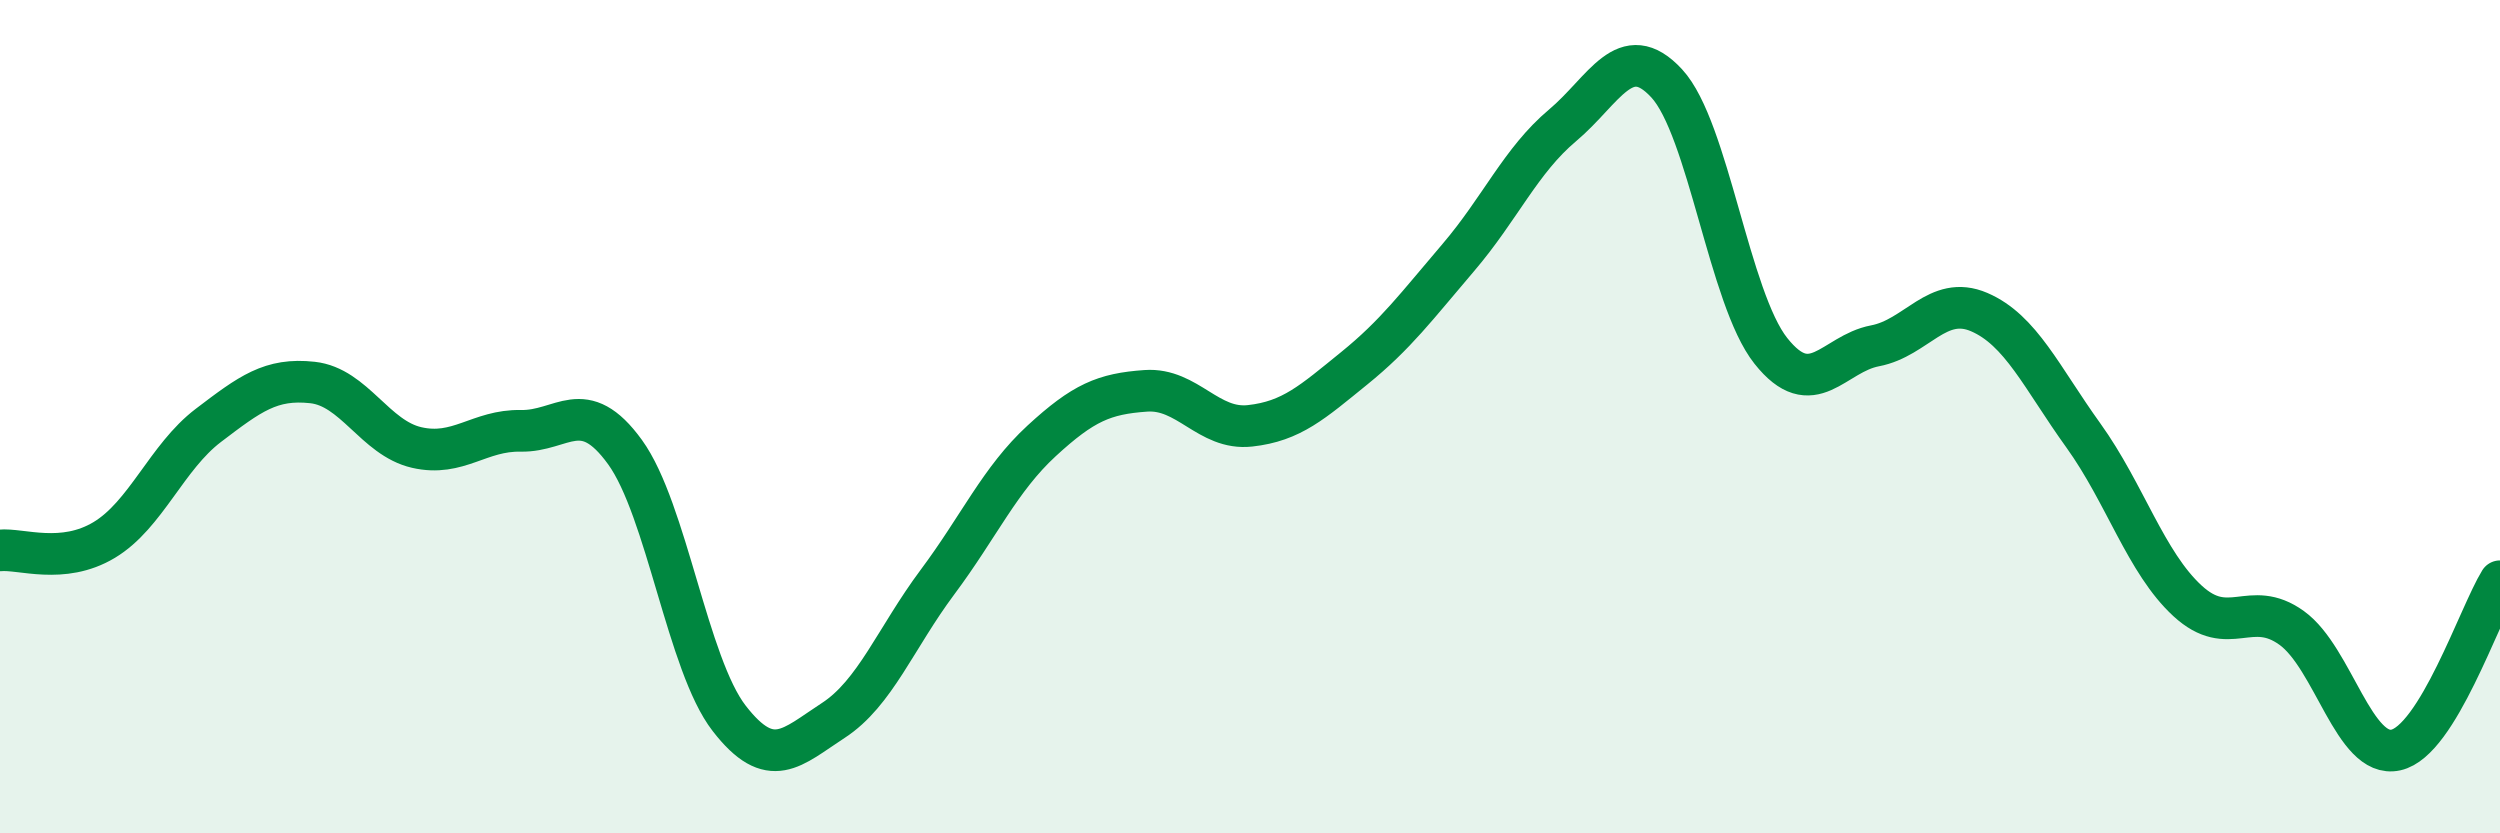 
    <svg width="60" height="20" viewBox="0 0 60 20" xmlns="http://www.w3.org/2000/svg">
      <path
        d="M 0,13.21 C 0.5,13.16 1.5,13.56 2.5,12.96 C 3.5,12.36 4,10.97 5,10.21 C 6,9.45 6.5,9.07 7.5,9.18 C 8.5,9.29 9,10.51 10,10.74 C 11,10.97 11.5,10.32 12.5,10.34 C 13.5,10.36 14,9.47 15,10.85 C 16,12.23 16.5,15.95 17.5,17.24 C 18.5,18.53 19,17.94 20,17.29 C 21,16.64 21.5,15.31 22.5,13.97 C 23.5,12.63 24,11.5 25,10.58 C 26,9.66 26.5,9.45 27.5,9.38 C 28.5,9.31 29,10.33 30,10.22 C 31,10.11 31.5,9.65 32.5,8.84 C 33.5,8.03 34,7.35 35,6.18 C 36,5.01 36.5,3.85 37.5,3.01 C 38.5,2.17 39,0.92 40,2 C 41,3.08 41.5,7.16 42.5,8.42 C 43.5,9.68 44,8.49 45,8.3 C 46,8.11 46.5,7.06 47.5,7.49 C 48.5,7.92 49,9.06 50,10.45 C 51,11.84 51.5,13.5 52.5,14.42 C 53.5,15.34 54,14.35 55,15.07 C 56,15.79 56.5,18.22 57.5,18 C 58.5,17.78 59.5,14.76 60,13.95L60 20L0 20Z"
        fill="#008740"
        opacity="0.1"
        stroke-linecap="round"
        stroke-linejoin="round"
      />
      <path
        d="M 0,13.21 C 0.5,13.16 1.5,13.56 2.5,12.96 C 3.5,12.36 4,10.97 5,10.21 C 6,9.45 6.5,9.07 7.5,9.18 C 8.5,9.29 9,10.51 10,10.74 C 11,10.97 11.5,10.32 12.5,10.34 C 13.5,10.36 14,9.47 15,10.85 C 16,12.23 16.5,15.95 17.5,17.24 C 18.5,18.53 19,17.94 20,17.29 C 21,16.64 21.5,15.31 22.5,13.97 C 23.5,12.63 24,11.5 25,10.58 C 26,9.66 26.5,9.45 27.5,9.38 C 28.5,9.31 29,10.33 30,10.22 C 31,10.11 31.5,9.65 32.5,8.84 C 33.5,8.03 34,7.35 35,6.18 C 36,5.01 36.5,3.85 37.5,3.01 C 38.5,2.17 39,0.92 40,2 C 41,3.08 41.5,7.16 42.5,8.42 C 43.5,9.68 44,8.49 45,8.3 C 46,8.11 46.5,7.06 47.5,7.49 C 48.5,7.92 49,9.06 50,10.45 C 51,11.84 51.5,13.5 52.5,14.42 C 53.5,15.34 54,14.35 55,15.07 C 56,15.79 56.5,18.22 57.5,18 C 58.5,17.78 59.5,14.76 60,13.95"
        stroke="#008740"
        stroke-width="1"
        fill="none"
        stroke-linecap="round"
        stroke-linejoin="round"
      />
    </svg>
  